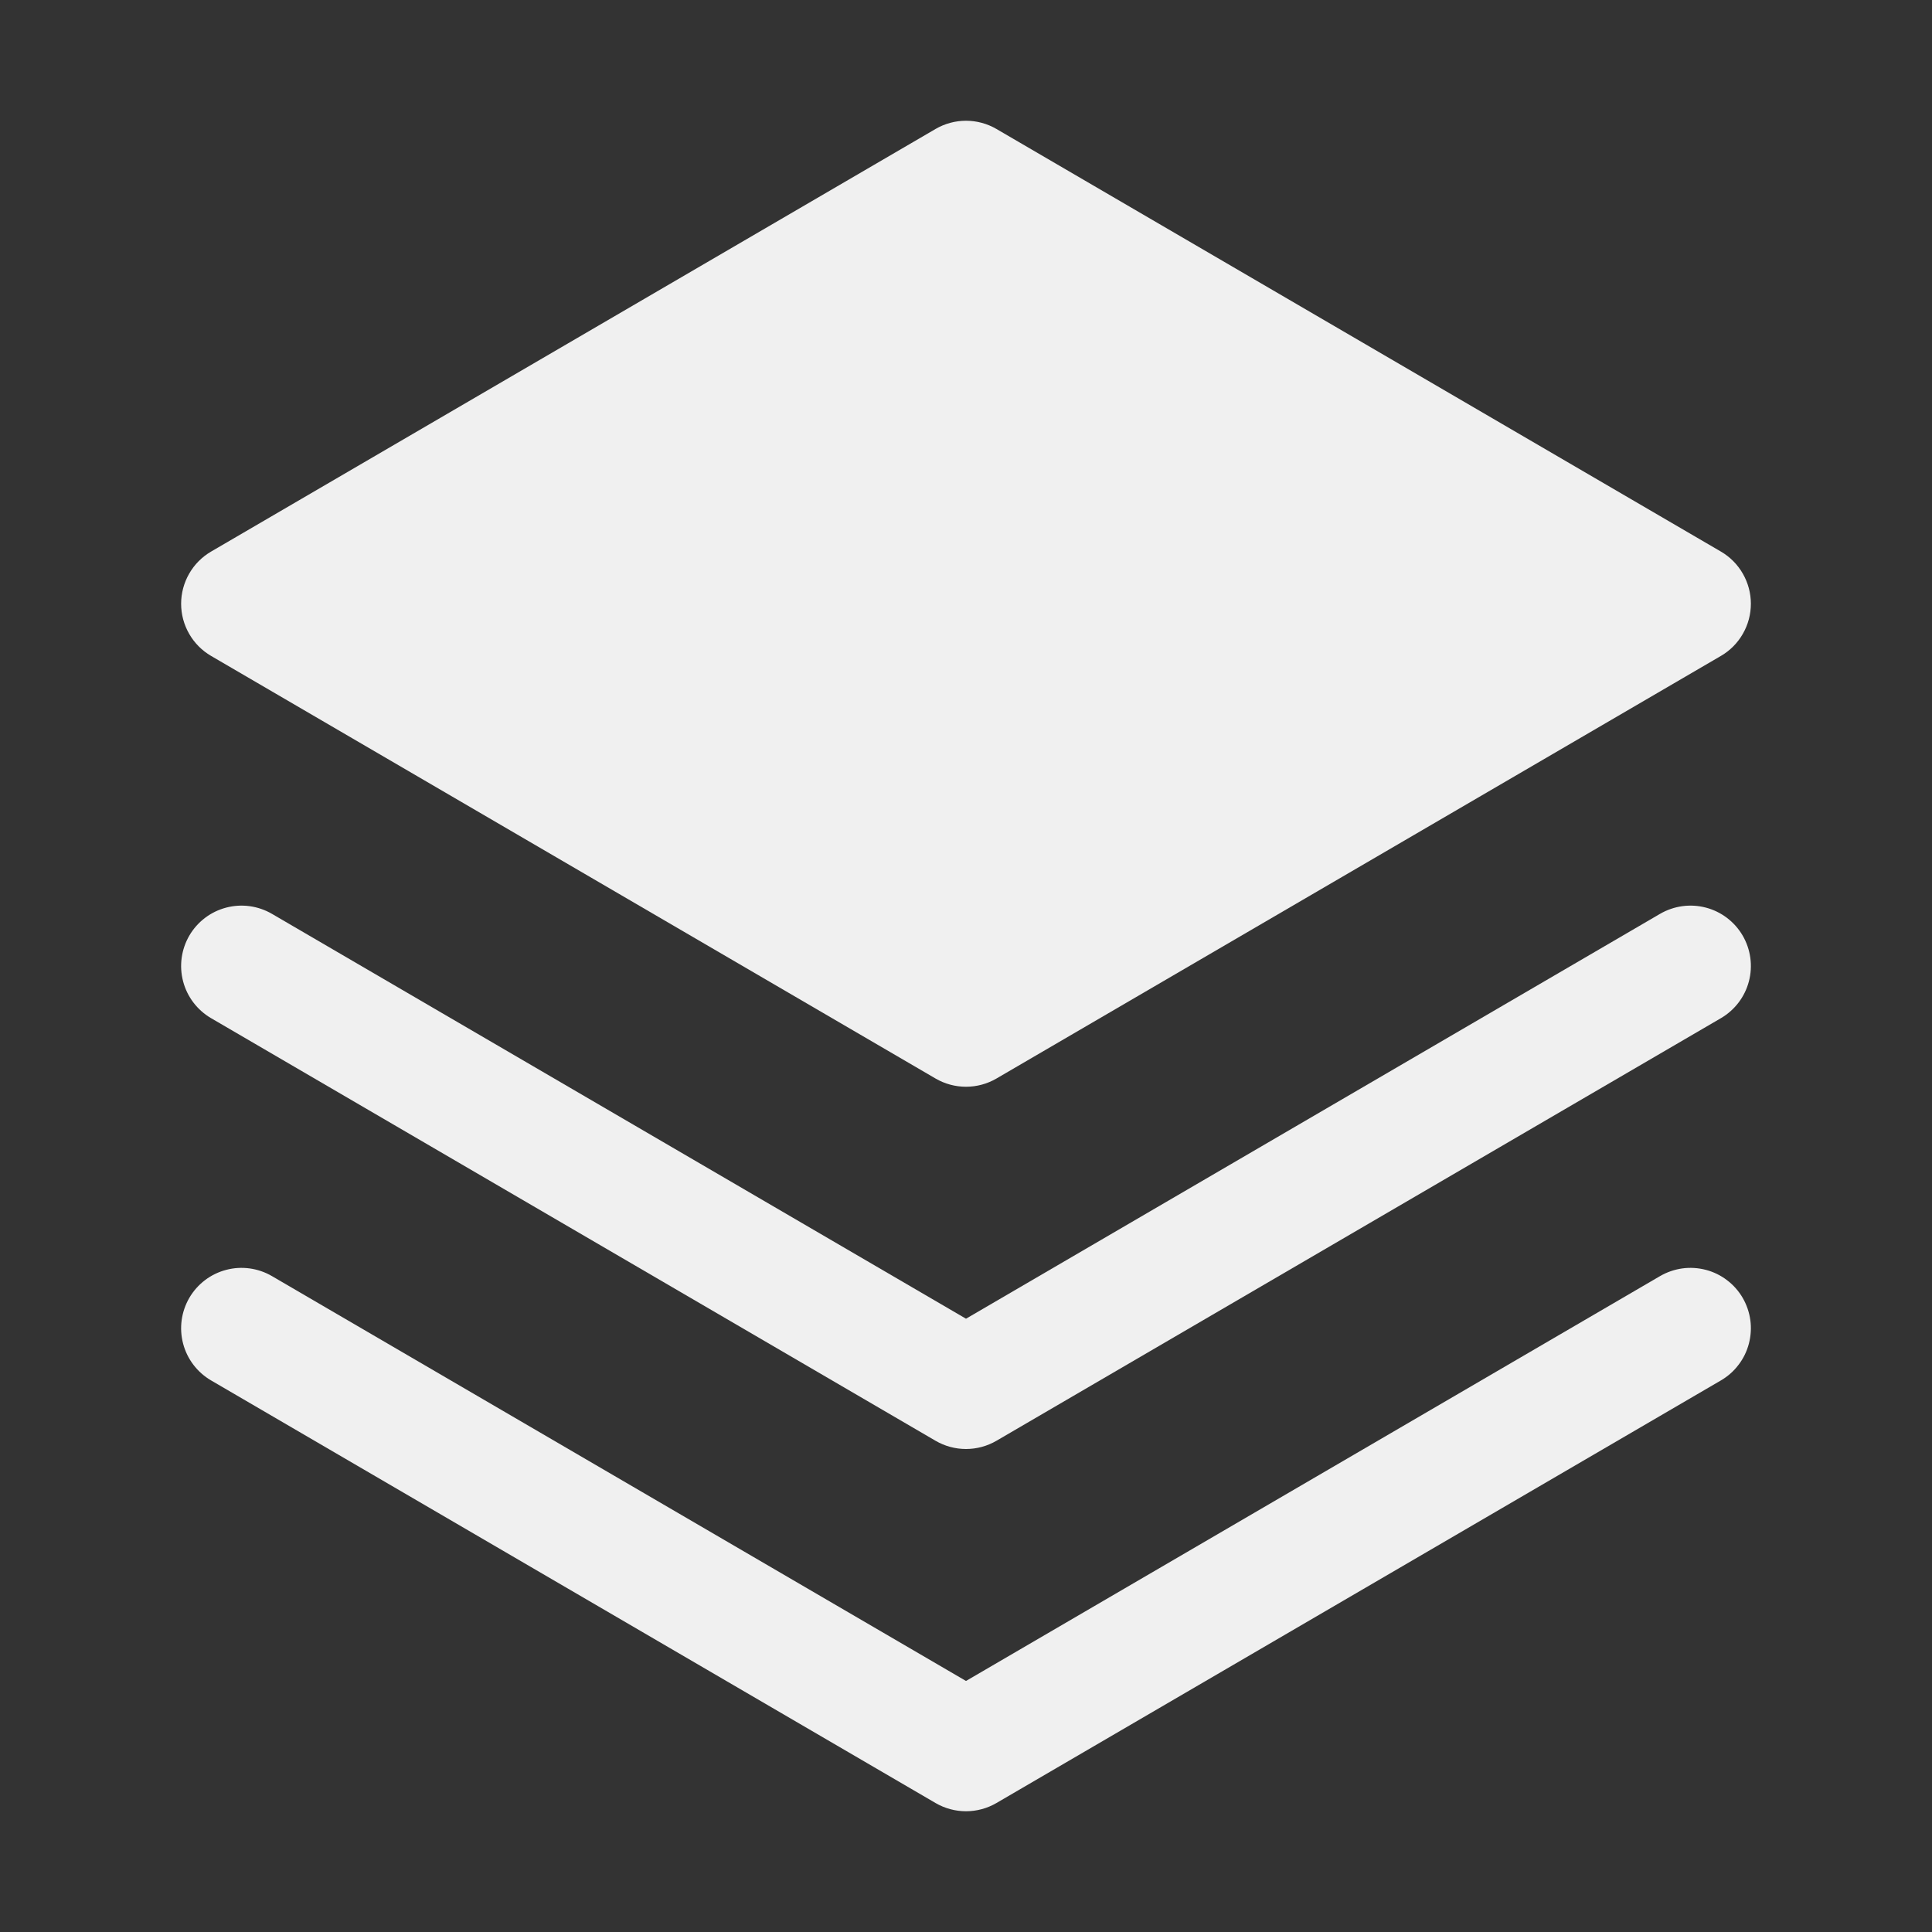 <svg width="32" height="32" viewBox="0 0 32 32" fill="none" xmlns="http://www.w3.org/2000/svg">
<rect x="0" y="0" width="32" height="32" fill="#333333" stroke="none"/>
<path d="M27.496 21.136L16 27.842L4.504 21.136C4.275 21.003 4.002 20.965 3.746 21.033C3.489 21.1 3.27 21.267 3.136 21.496C3.003 21.725 2.965 21.998 3.033 22.255C3.1 22.511 3.267 22.73 3.496 22.864L15.496 29.864C15.649 29.953 15.823 30 16 30C16.177 30 16.351 29.953 16.504 29.864L28.504 22.864C28.617 22.798 28.717 22.71 28.796 22.605C28.876 22.501 28.934 22.381 28.967 22.255C29 22.128 29.009 21.995 28.991 21.865C28.973 21.735 28.93 21.61 28.864 21.496C28.798 21.383 28.71 21.283 28.605 21.204C28.501 21.124 28.381 21.066 28.255 21.033C28.128 21 27.995 20.991 27.865 21.009C27.735 21.027 27.61 21.07 27.496 21.136V21.136Z" fill="#F0F0F0"/>
<path d="M27.496 15.136L16 21.842L4.504 15.136C4.275 15.003 4.002 14.965 3.746 15.033C3.489 15.1 3.27 15.267 3.136 15.496C3.003 15.725 2.965 15.998 3.033 16.255C3.1 16.511 3.267 16.73 3.496 16.864L15.496 23.864C15.649 23.953 15.823 24 16 24C16.177 24 16.351 23.953 16.504 23.864L28.504 16.864C28.733 16.73 28.9 16.511 28.967 16.255C29.035 15.998 28.997 15.725 28.864 15.496C28.73 15.267 28.511 15.1 28.255 15.033C27.998 14.965 27.725 15.003 27.496 15.136Z" fill="#F0F0F0"/>
<path d="M3.496 10.864L15.496 17.864C15.649 17.953 15.823 18 16 18C16.177 18 16.351 17.953 16.504 17.864L28.504 10.864C28.655 10.776 28.78 10.65 28.867 10.498C28.954 10.347 29 10.175 29 10C29 9.825 28.954 9.654 28.867 9.502C28.78 9.35 28.655 9.224 28.504 9.136L16.504 2.136C16.351 2.047 16.177 2 16 2C15.823 2 15.649 2.047 15.496 2.136L3.496 9.136C3.345 9.224 3.22 9.35 3.133 9.502C3.046 9.654 3 9.825 3 10C3 10.175 3.046 10.347 3.133 10.498C3.22 10.65 3.345 10.776 3.496 10.864V10.864Z" fill="#F0F0F0"/>
</svg>
